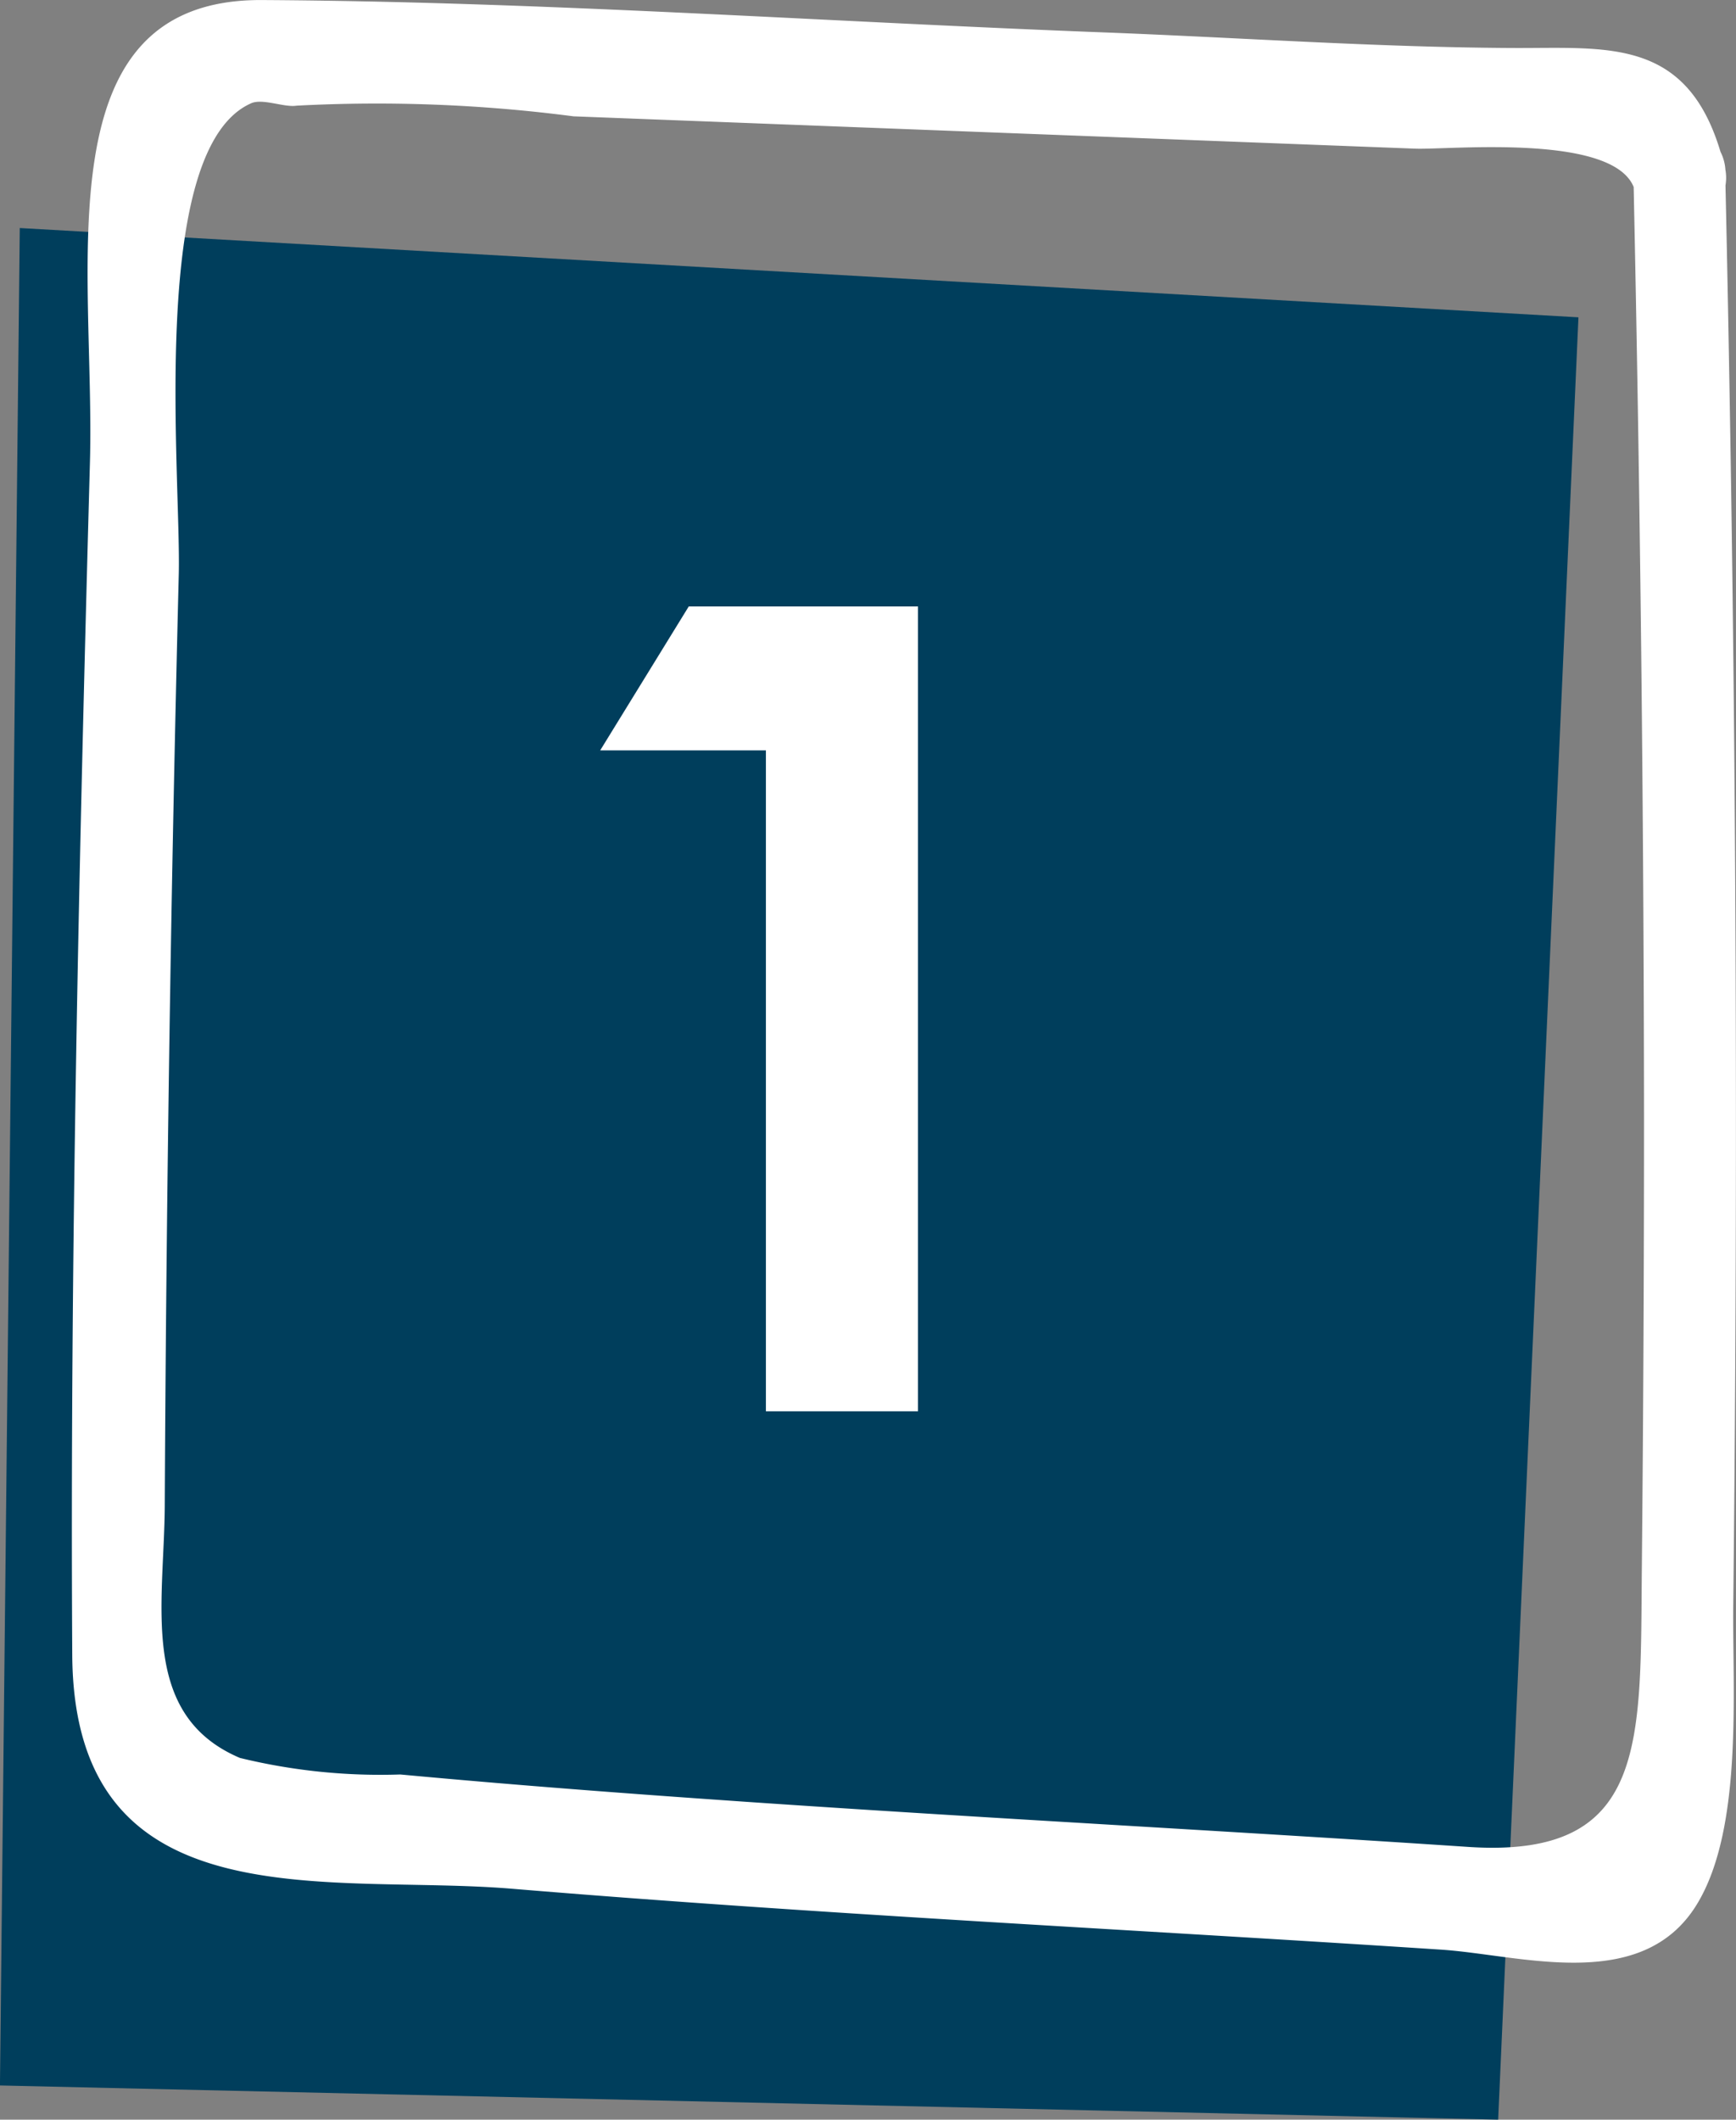 <svg id="plus-1" xmlns="http://www.w3.org/2000/svg" width="39.26" height="47.921" viewBox="0 0 39.26 47.921">
  <rect x="0" y="0" width="39.26" height="47.921" fill="#808080" stroke="none"/>
  <path id="Tracciato_1410" data-name="Tracciato 1410" d="M286.1,409.025l35.25,2.019-1.816,40.747-33.882-.773Z" transform="translate(-285.653 -403.87)" fill="#003e5c"/>
  <path id="Tracciato_1411" data-name="Tracciato 1411" d="M324.034,409.46c-.735-2.882-2.6-2.594-4.785-2.606-3.106-.016-6.222-.239-9.327-.356-6.306-.242-12.636-.693-18.945-.728-5.006-.027-3.77,6.039-3.89,10.45-.247,8.979-.453,17.98-.4,26.965.038,6.108,5.8,4.938,9.952,5.285,6.992.581,14,.917,21,1.376,1.792.116,4.542,1.009,5.787-1.02,1.061-1.729.8-4.889.825-6.8q.181-16.13-.18-32.256a1.043,1.043,0,1,0-2.077,0q.228,10.608.239,21.216,0,5.092-.049,10.185c-.041,3.972.169,6.628-3.938,6.352-5.448-.364-10.9-.646-16.349-1.021-2.6-.179-5.2-.375-7.791-.616a13.391,13.391,0,0,1-3.627-.374c-2.291-.972-1.712-3.483-1.7-5.7q.052-10.535.317-21.058c.055-2.229-.7-9.625,1.639-10.651.26-.114.747.1,1.026.055a34.354,34.354,0,0,1,6.262.241l9.257.356,9.783.375c.771.03,4.626-.372,4.967.961a1.052,1.052,0,0,0,2.031-.546.268.268,0,0,0-.029-.087" transform="translate(-285.053 -405.769)" fill="#fff"/>
  <g id="_1" data-name=" 1" transform="translate(13.573 13.711)" style="isolation: isolate">
    <g id="Raggruppa_7631" data-name="Raggruppa 7631" style="isolation: isolate">
      <path id="Tracciato_1729" data-name="Tracciato 1729" d="M296.229,414.429h5.184v18.195h-3.439V417.683h-3.748Z" transform="translate(-294.226 -414.429)" fill="#fff"/>
    </g>
  </g>
</svg>
